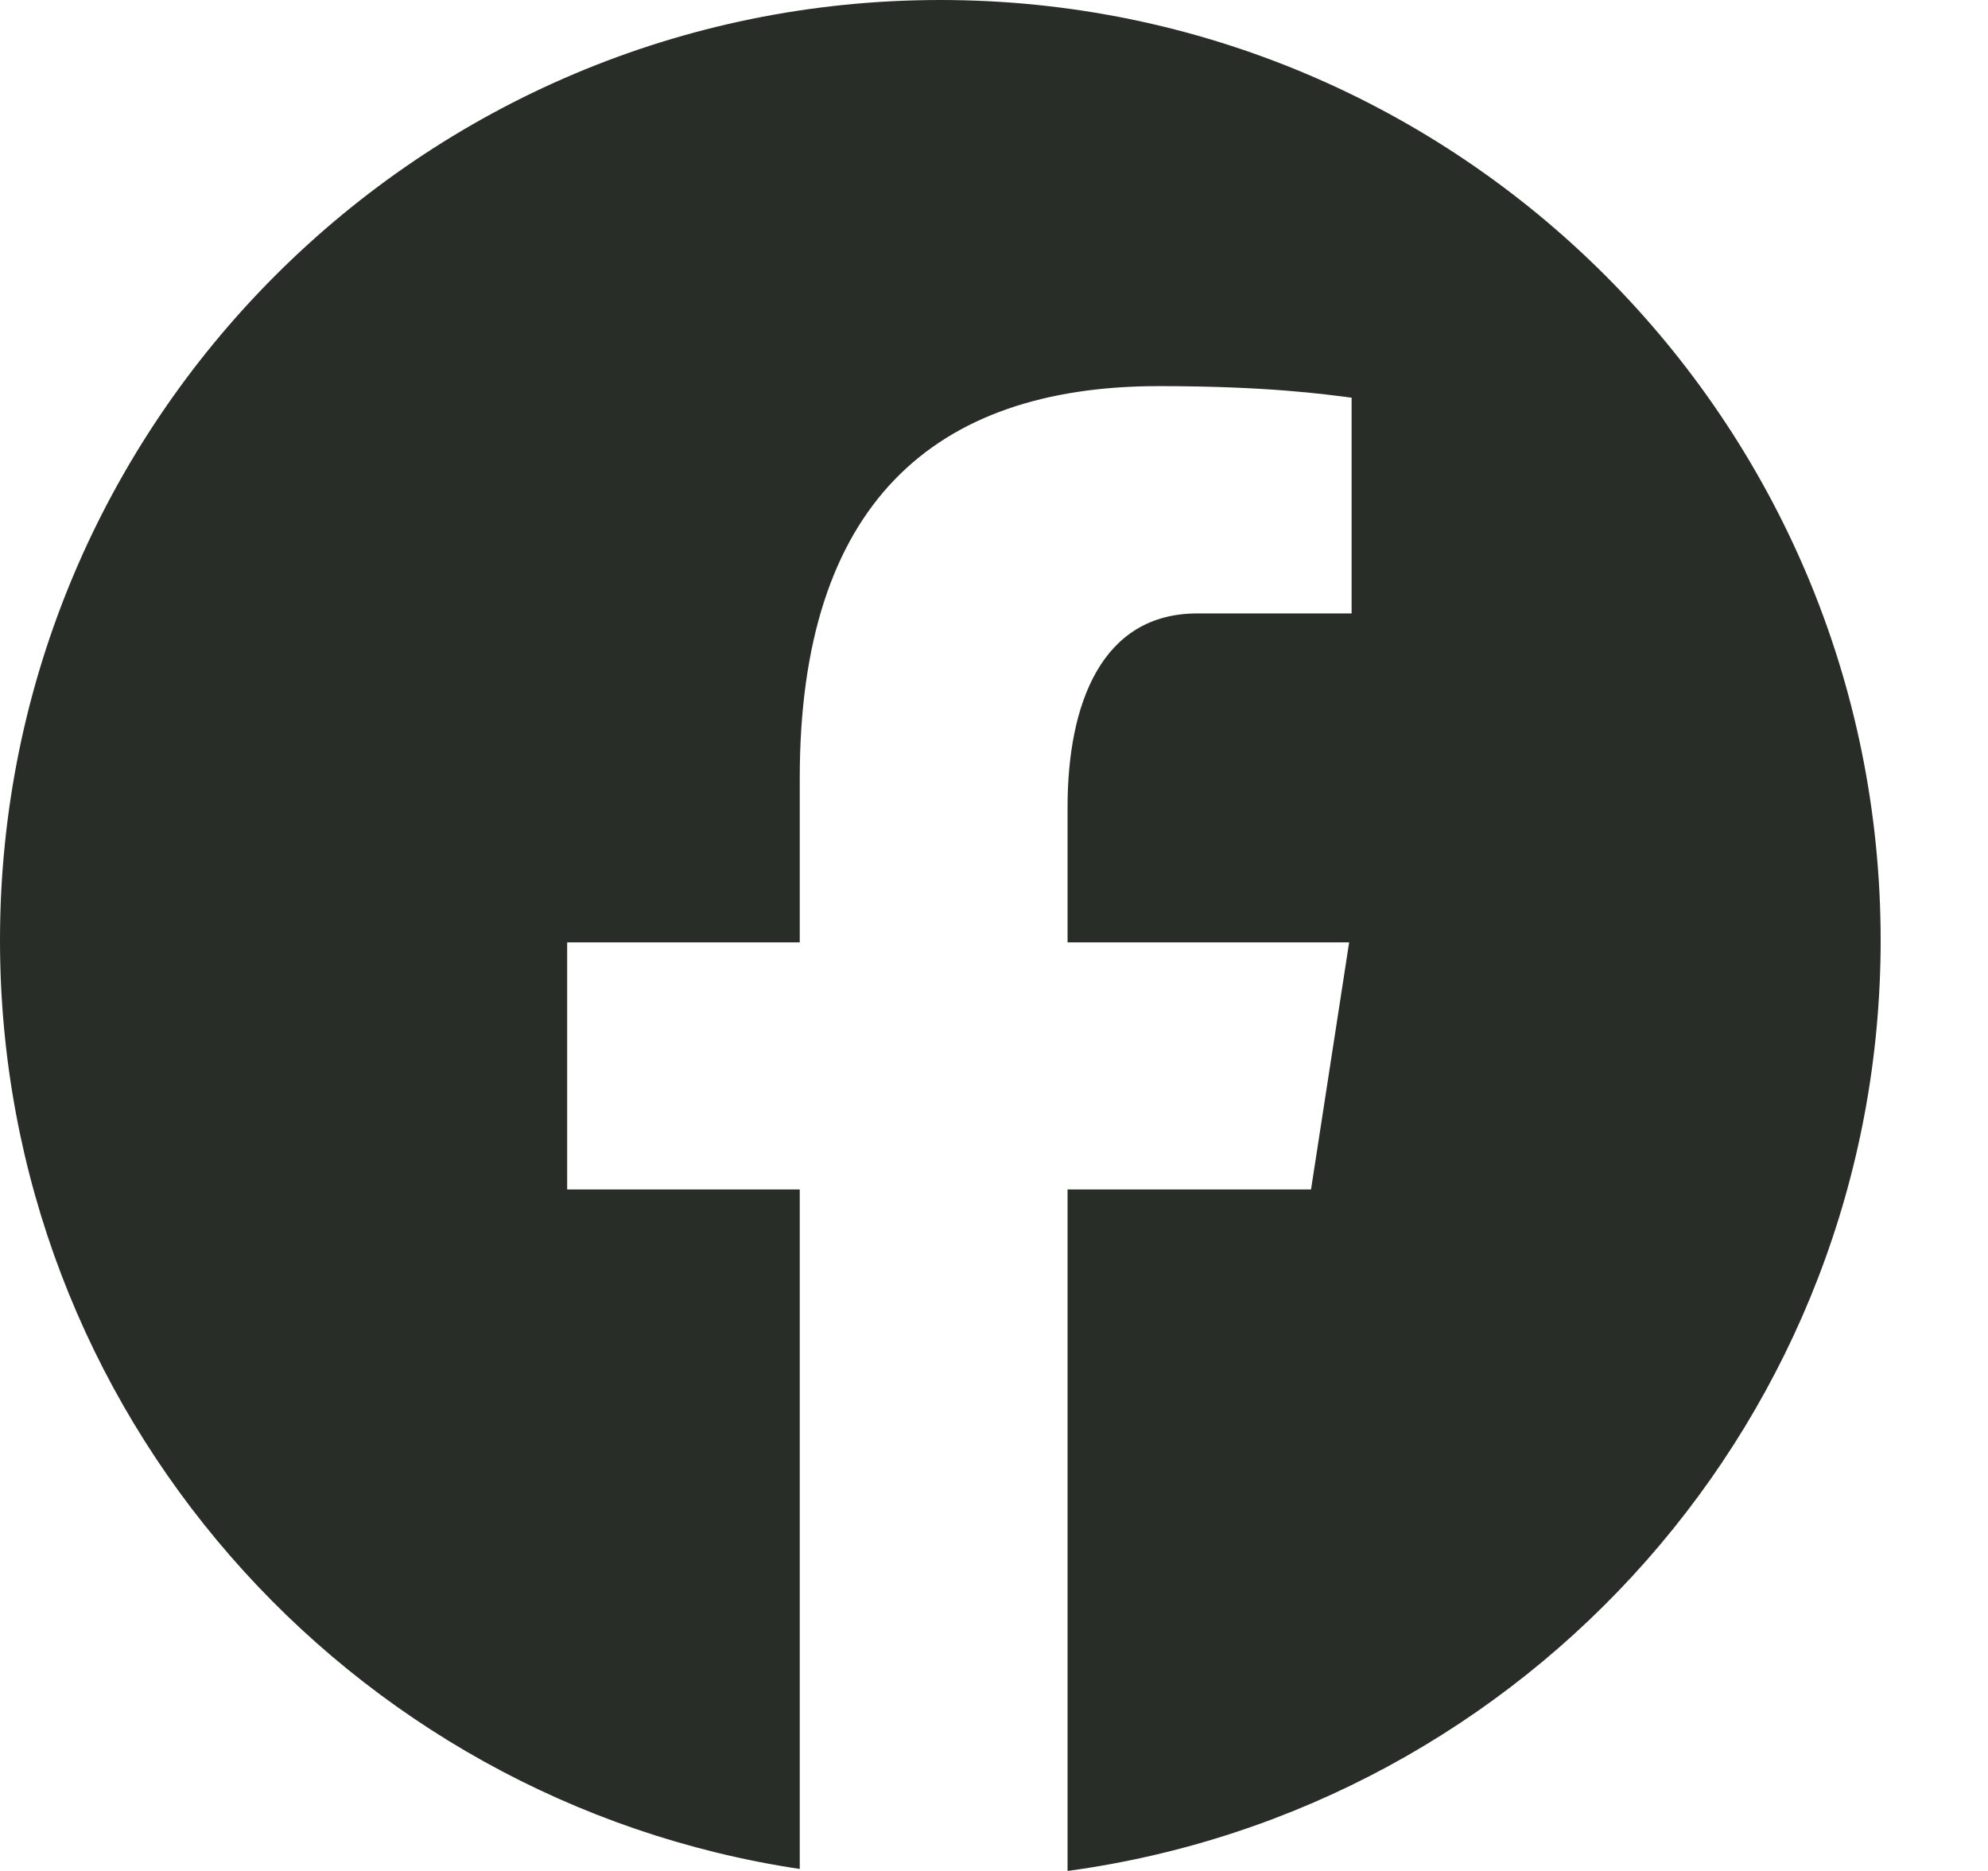 <svg xmlns="http://www.w3.org/2000/svg" width="17" height="16" viewBox="0 0 17 16" fill="none">
<path d="M8.041 0C3.6 0 0 3.6 0 8.041C0 12.072 2.97 15.402 6.839 15.983V10.172H4.85V8.059H6.839V6.652C6.839 4.323 7.974 3.302 9.909 3.302C10.835 3.302 11.326 3.371 11.558 3.401V5.246H10.238C9.416 5.246 9.129 6.026 9.129 6.903V8.059H11.537L11.211 10.172H9.129V16C13.054 15.468 16.082 12.112 16.082 8.041C16.082 3.6 12.482 0 8.041 0Z" fill="#292D28"/>
</svg>